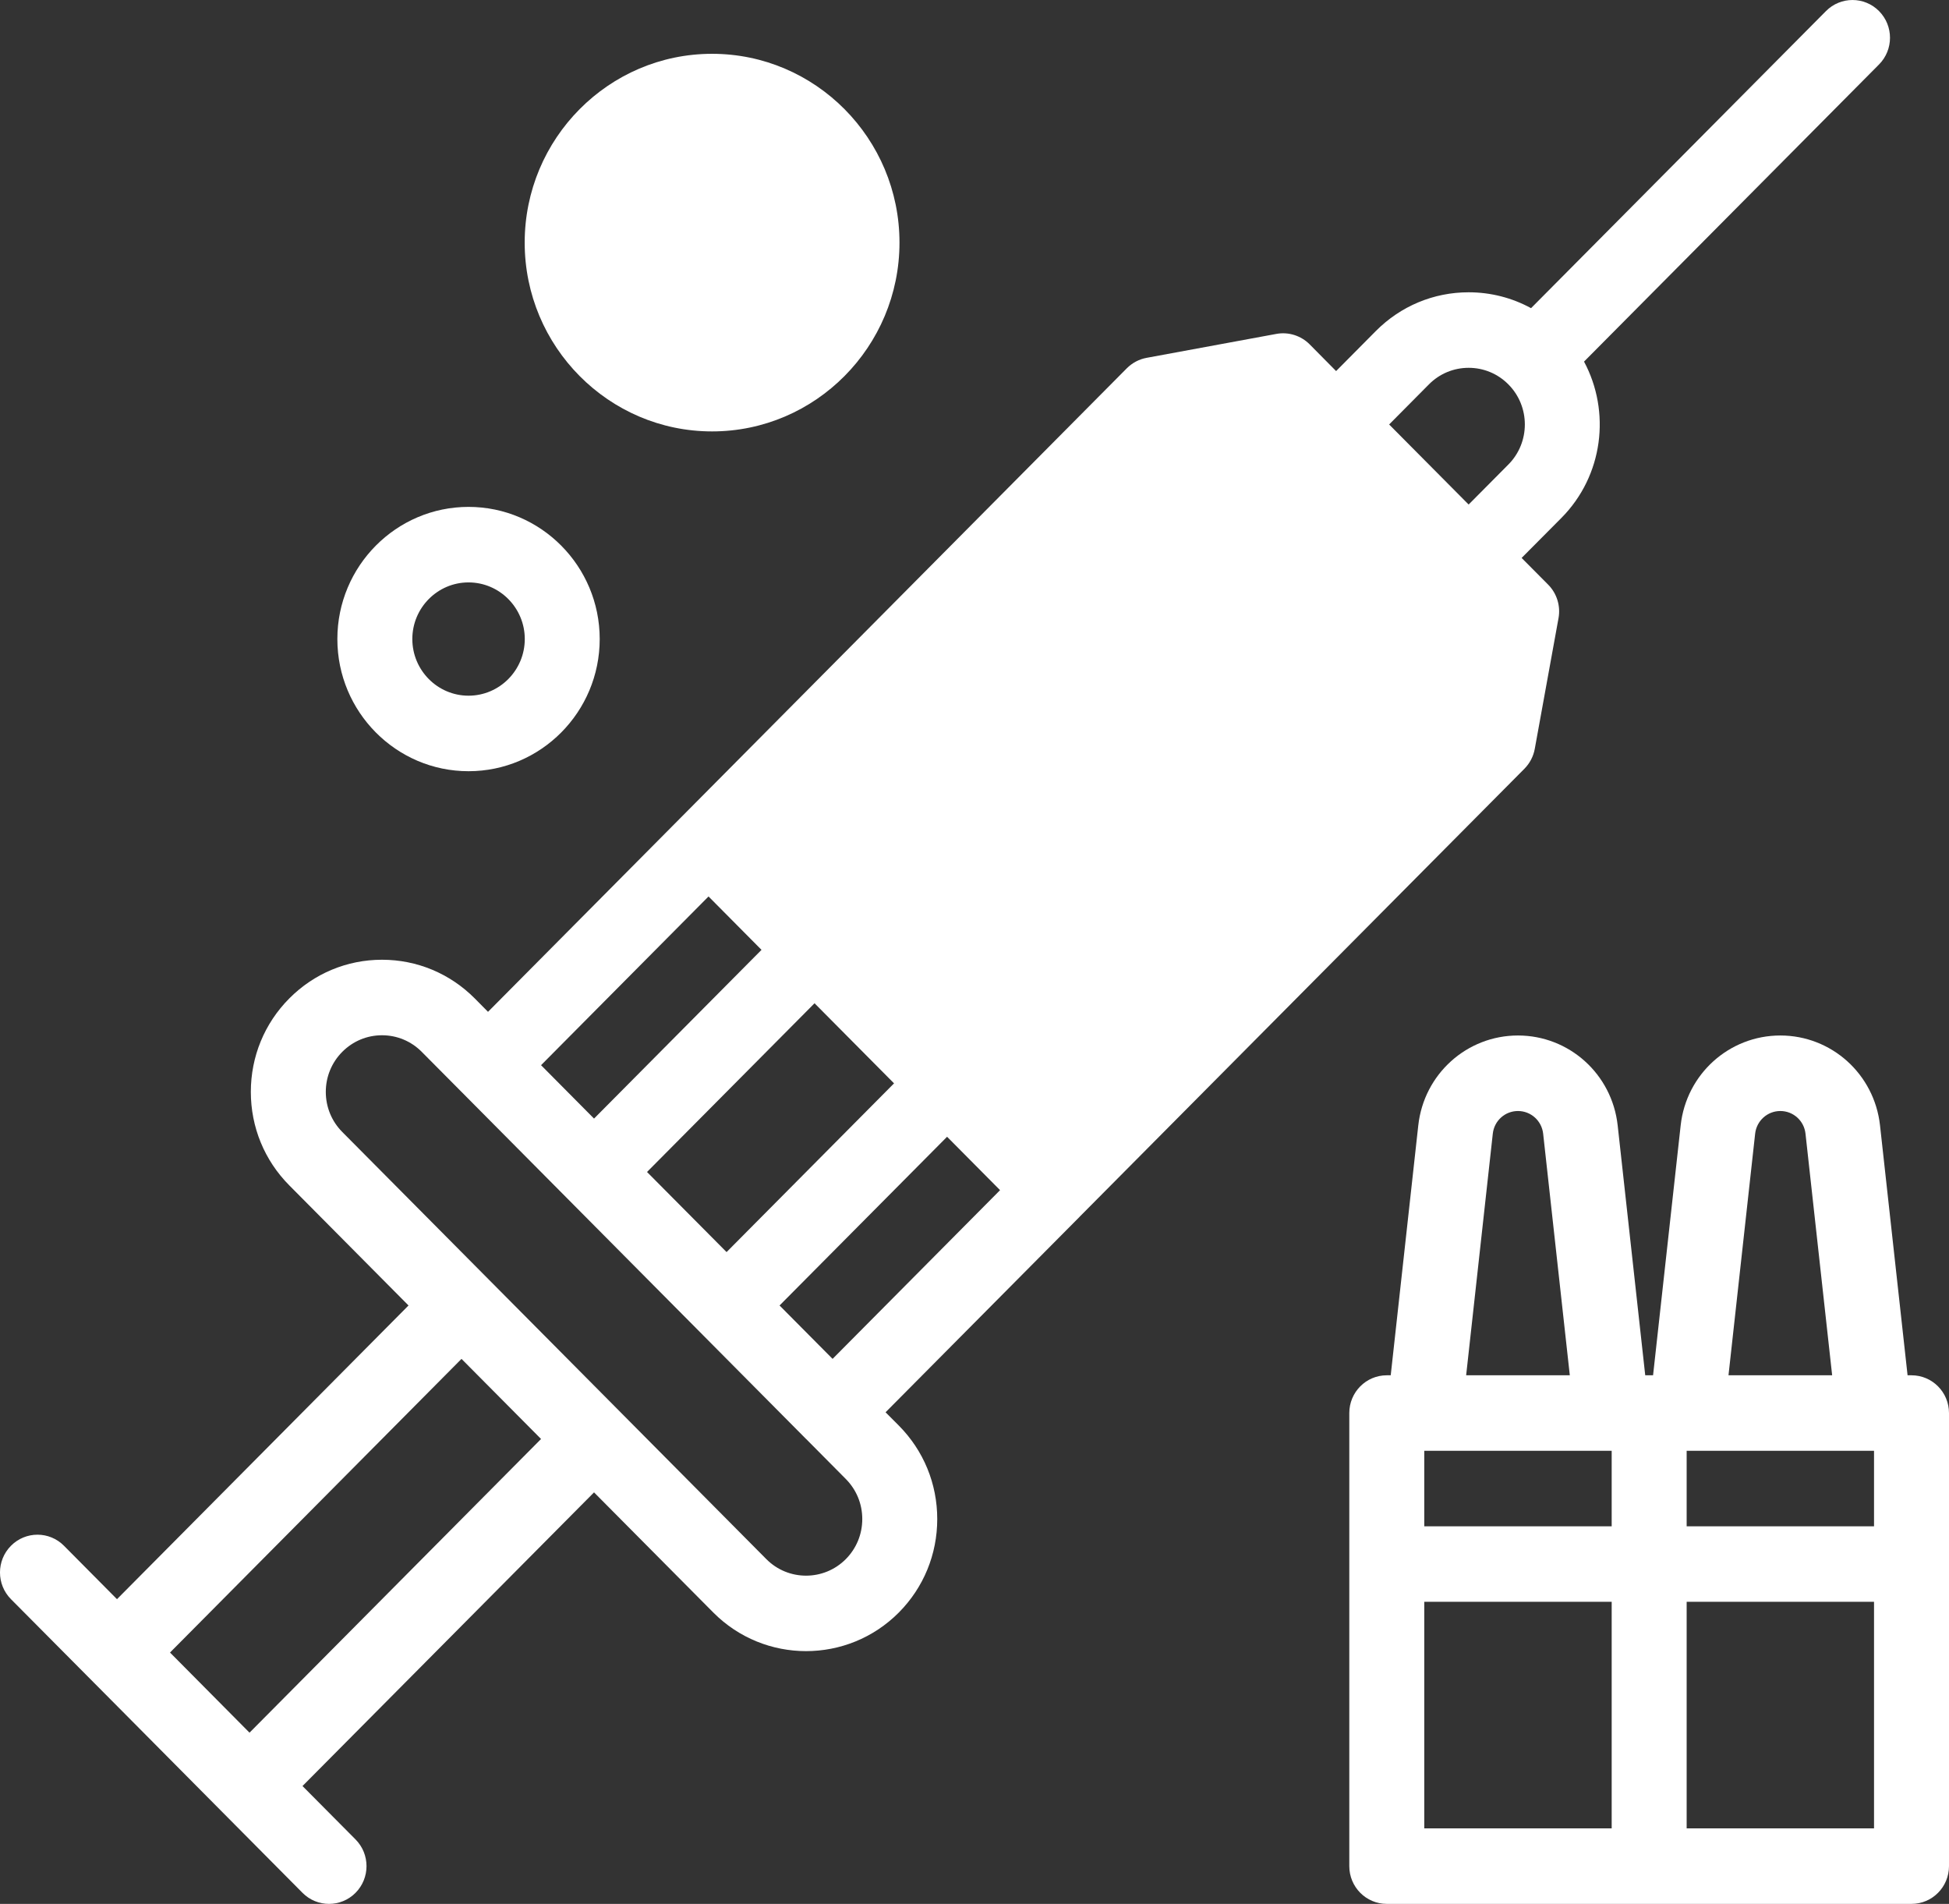<svg width="43" height="42" viewBox="0 0 43 42" fill="none" xmlns="http://www.w3.org/2000/svg">
<rect x="0" y="0" width="43" height="42" fill="#333333" stroke="none"/>
<path d="M17.199 28.799L20.895 25.077L22.064 26.255L18.369 29.977L17.199 28.799ZM18.661 34.394C18.177 34.881 17.39 34.881 16.907 34.394L12.229 29.682L10.767 28.21C10.767 28.21 10.767 28.21 10.767 28.21L7.551 24.971C7.317 24.735 7.188 24.421 7.188 24.087C7.188 23.754 7.317 23.44 7.551 23.204C7.786 22.968 8.097 22.838 8.428 22.838C8.76 22.838 9.071 22.968 9.305 23.204L10.182 24.087C10.182 24.087 10.182 24.087 10.182 24.087L12.521 26.443L15.445 29.388L17.784 31.744C17.784 31.744 17.784 31.744 17.785 31.744L18.661 32.627C18.895 32.863 19.024 33.176 19.024 33.51C19.024 33.844 18.895 34.158 18.661 34.394ZM15.632 19.776L16.801 20.954L13.106 24.676L11.937 23.498L15.632 19.776ZM14.275 25.854L17.971 22.132L19.725 23.899L16.03 27.621L14.275 25.854ZM30.648 9.364L31.525 8.48C31.759 8.244 32.071 8.114 32.402 8.114C32.733 8.114 33.045 8.244 33.279 8.48C33.763 8.967 33.763 9.76 33.279 10.247L32.402 11.13L30.648 9.364ZM5.505 38.223L3.751 36.455L10.182 29.977L11.937 31.744L5.505 38.223ZM23.818 26.844C23.818 26.844 23.818 26.844 23.818 26.843L33.632 16.959C33.751 16.839 33.831 16.686 33.861 16.52L34.385 13.636C34.434 13.367 34.348 13.09 34.156 12.897L33.571 12.308L34.449 11.425C35.374 10.492 35.54 9.081 34.948 7.977L41.456 1.422C41.779 1.097 41.779 0.57 41.456 0.244C41.133 -0.081 40.609 -0.081 40.286 0.244L33.779 6.798C33.361 6.57 32.891 6.448 32.402 6.448C31.629 6.448 30.902 6.752 30.355 7.302L29.478 8.186L28.894 7.596C28.701 7.403 28.427 7.317 28.16 7.366L25.297 7.894C25.132 7.924 24.98 8.005 24.861 8.124L10.767 22.321L10.475 22.026C9.928 21.476 9.201 21.172 8.428 21.172C7.655 21.172 6.928 21.476 6.382 22.026C5.835 22.576 5.534 23.309 5.534 24.087C5.534 24.866 5.835 25.598 6.382 26.149L9.013 28.799L2.581 35.278L1.412 34.1C1.089 33.774 0.565 33.774 0.242 34.1C-0.081 34.425 -0.081 34.953 0.242 35.278L2.693 37.745L4.92 39.989C4.92 39.99 4.92 39.99 4.921 39.99L6.674 41.756C6.836 41.919 7.047 42 7.259 42C7.471 42 7.682 41.919 7.844 41.756C8.167 41.431 8.167 40.903 7.844 40.578L6.674 39.4L13.106 32.922L15.737 35.572C16.302 36.14 17.043 36.424 17.784 36.424C18.525 36.424 19.266 36.14 19.831 35.572C20.377 35.021 20.678 34.289 20.678 33.51C20.678 32.731 20.377 32 19.831 31.449L19.538 31.155L23.818 26.844H23.818Z" fill="white"/>
<path d="M37.212 40.334V35.336H41.346V40.334H37.212ZM31.423 35.336H35.558V40.334H31.423V35.336ZM32.935 25.009C32.966 24.724 33.205 24.509 33.49 24.509C33.776 24.509 34.014 24.724 34.046 25.009L34.634 30.339H32.347L32.935 25.009ZM38.723 25.009C38.755 24.724 38.993 24.509 39.279 24.509C39.564 24.509 39.803 24.724 39.834 25.009L40.422 30.339H38.135L38.723 25.009ZM37.212 32.005H41.346V33.671H37.212V32.005ZM31.423 32.005H35.558V33.671H31.423V32.005ZM42.173 30.339H42.086L41.478 24.826C41.353 23.695 40.408 22.843 39.279 22.843C38.15 22.843 37.204 23.695 37.08 24.826L36.471 30.339H36.385H36.298L35.69 24.826C35.565 23.695 34.62 22.843 33.49 22.843C32.361 22.843 31.416 23.695 31.291 24.826L30.683 30.339H30.596C30.139 30.339 29.769 30.712 29.769 31.172V41.167C29.769 41.627 30.139 42 30.596 42H36.385H42.173C42.63 42 43 41.627 43 41.167V31.172C43 30.712 42.63 30.339 42.173 30.339Z" fill="white"/>
<path d="M15.71 9.517C17.99 9.517 19.845 7.648 19.845 5.352C19.845 3.055 17.99 1.187 15.71 1.187C13.431 1.187 11.576 3.055 11.576 5.352C11.576 7.648 13.431 9.517 15.71 9.517Z" fill="white"/>
<path d="M10.337 12.848C11.021 12.848 11.578 13.409 11.578 14.097C11.578 14.786 11.021 15.347 10.337 15.347C9.653 15.347 9.097 14.786 9.097 14.097C9.097 13.409 9.653 12.848 10.337 12.848ZM10.337 17.013C11.933 17.013 13.231 15.705 13.231 14.097C13.231 12.49 11.933 11.182 10.337 11.182C8.741 11.182 7.443 12.49 7.443 14.097C7.443 15.705 8.741 17.013 10.337 17.013Z" fill="white"/>
</svg>
